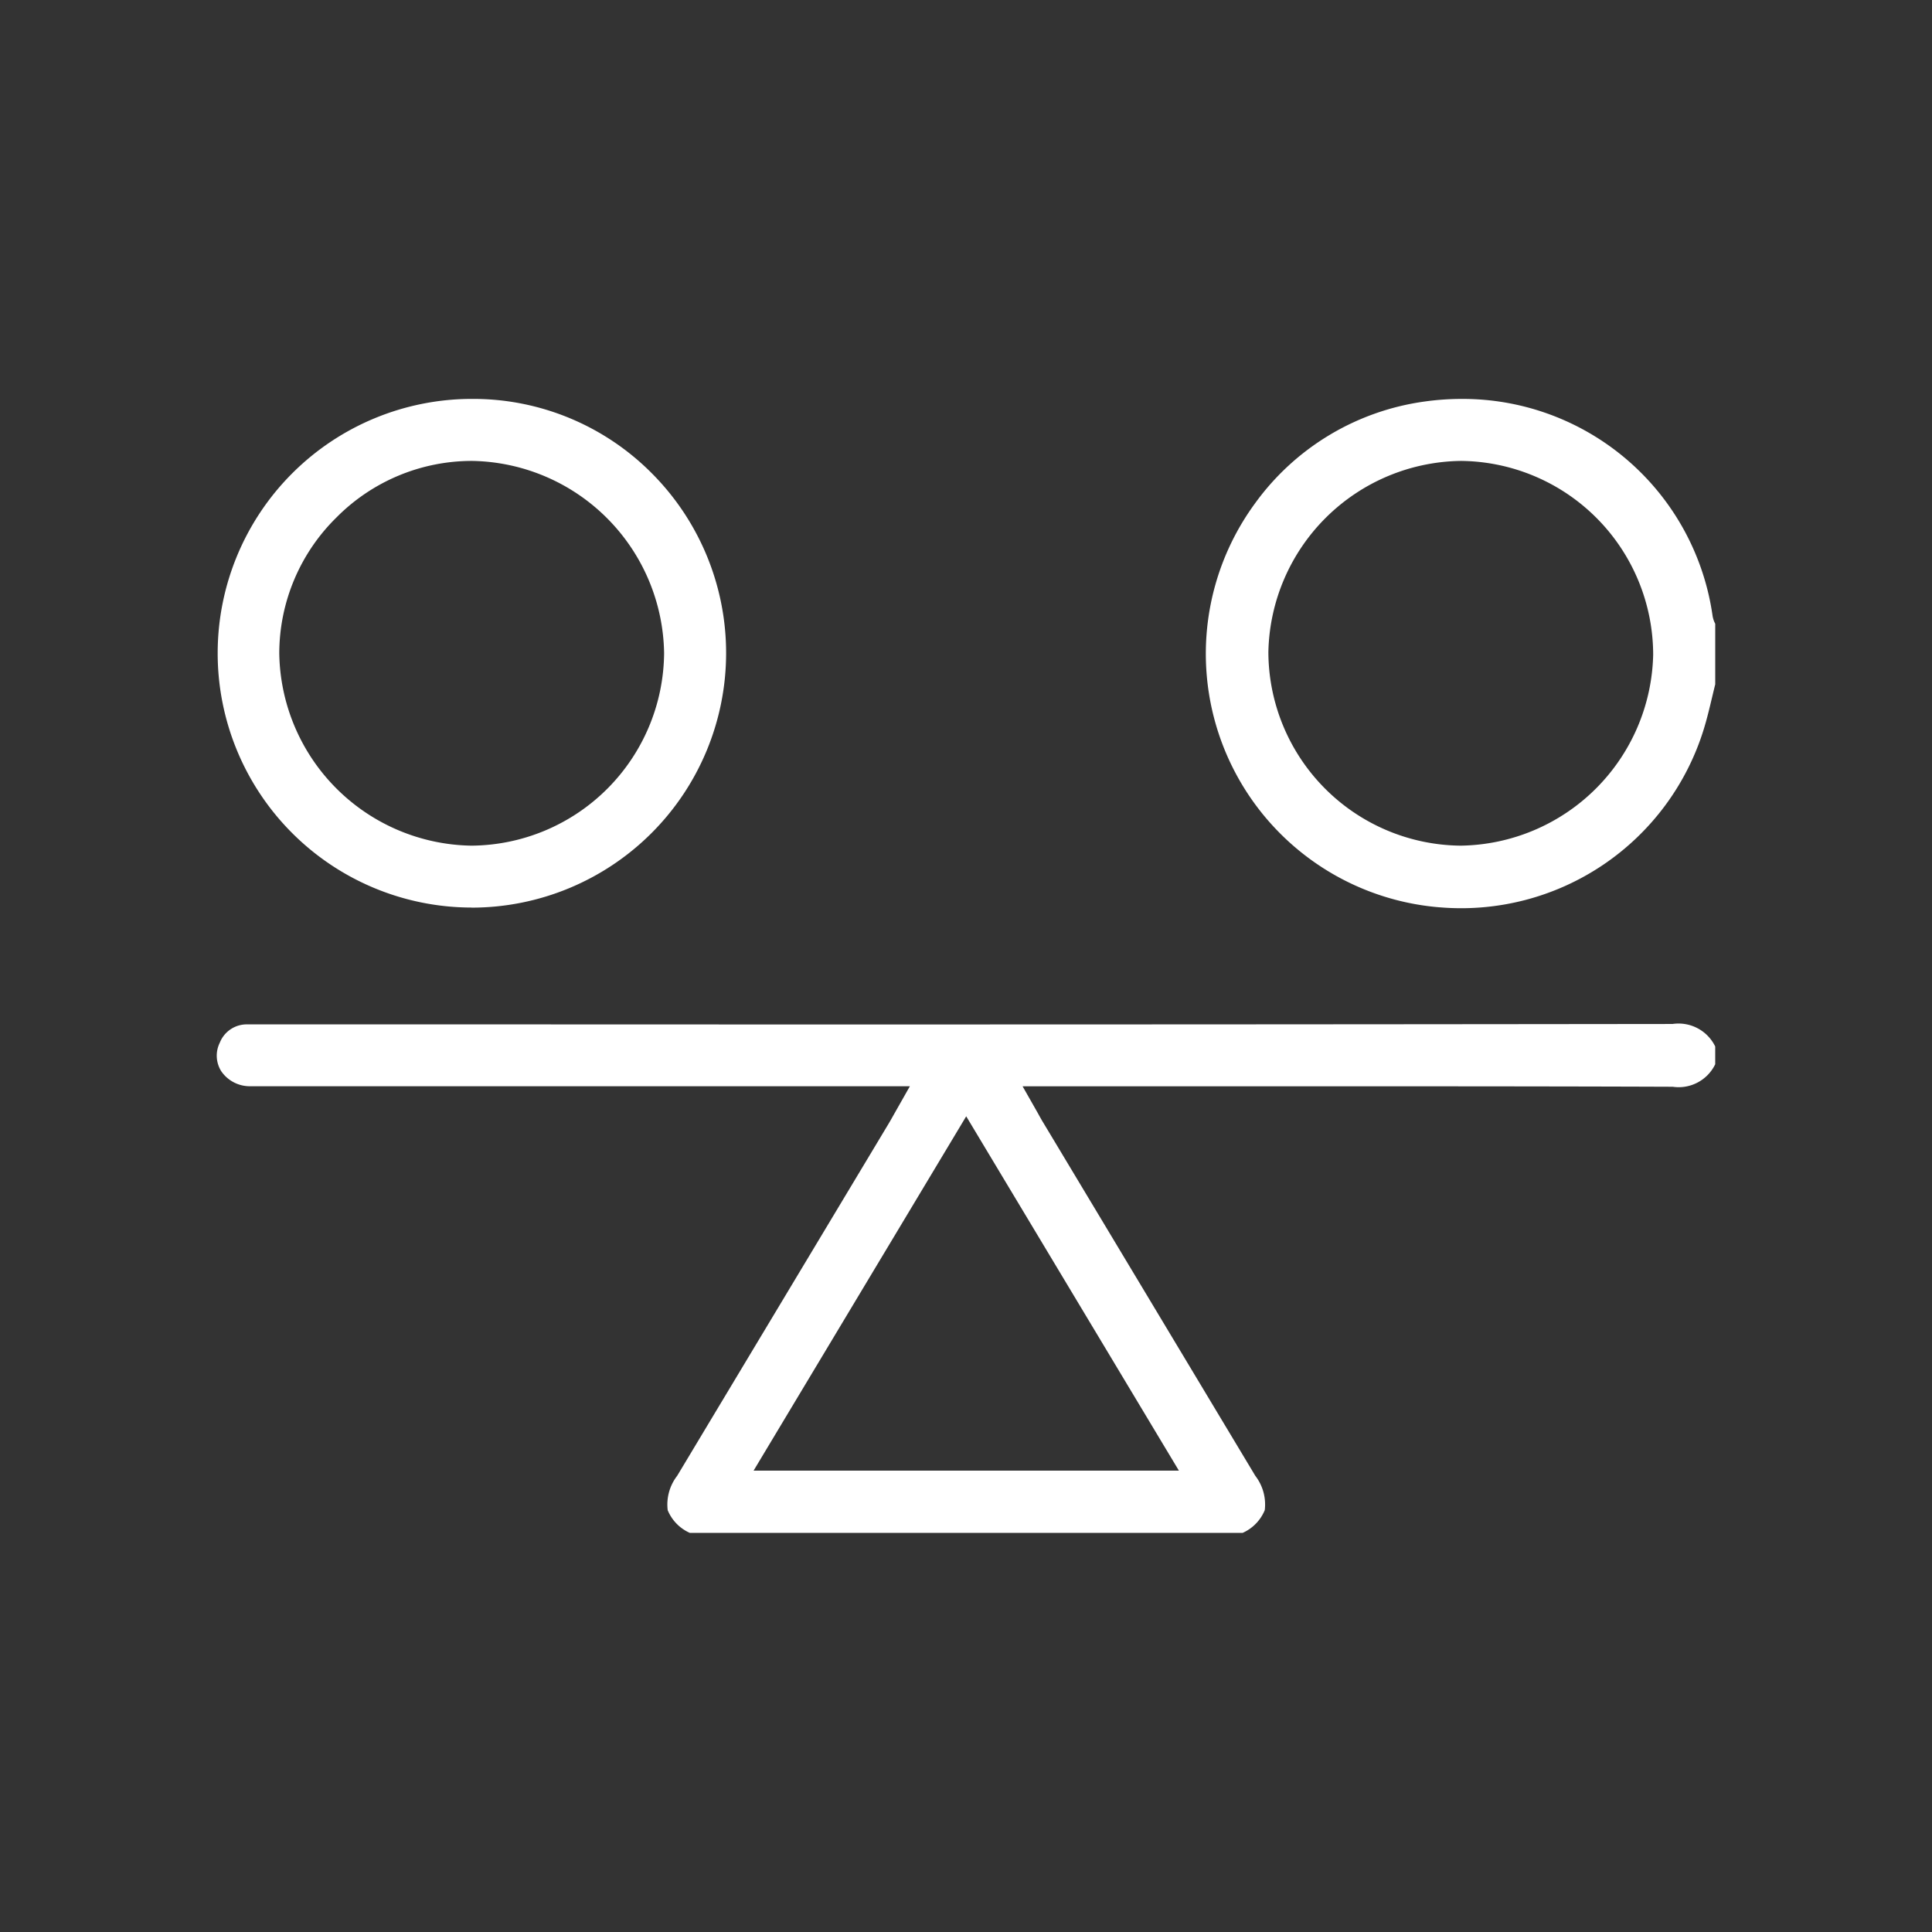 <svg xmlns="http://www.w3.org/2000/svg" xmlns:xlink="http://www.w3.org/1999/xlink" width="100" height="100" viewBox="0 0 100 100">
  <rect x="0" y="0" width="100" height="100" fill="#333333" stroke="none"/>
  <defs>
    <clipPath id="clip-path">
      <rect id="Rectangle_79" data-name="Rectangle 79" width="100" height="100" transform="translate(2240 2281)" fill="#fff" stroke="#707070" stroke-width="1"/>
    </clipPath>
    <clipPath id="clip-path-2">
      <rect id="Rectangle_77" data-name="Rectangle 77" width="77.561" height="58.702" fill="#fff"/>
    </clipPath>
  </defs>
  <g id="Groupe_de_masques_32" data-name="Groupe de masques 32" transform="translate(-2240 -2281)" clip-path="url(#clip-path)">
    <g id="Groupe_7401" data-name="Groupe 7401" transform="translate(2251.22 2301.648)">
      <g id="Groupe_7400" data-name="Groupe 7400" transform="translate(0 0)" clip-path="url(#clip-path-2)">
        <path id="Tracé_6608" data-name="Tracé 6608" d="M75.338,45.657H75.33q-29.966.036-59.932.021H2.056c-.153,0-.305,0-.459,0a1.5,1.5,0,0,0-1.441.95A1.51,1.51,0,0,0,.23,48.1a1.793,1.793,0,0,0,1.538.779q11.791,0,23.582,0H35.876l-.794,1.4c-.118.211-.218.389-.323.564l-10.928,18.2a2.429,2.429,0,0,0-.491,1.781,2.205,2.205,0,0,0,1.143,1.173H53.1a2.21,2.21,0,0,0,1.144-1.177,2.429,2.429,0,0,0-.49-1.777L42.794,50.789c-.1-.162-.191-.327-.3-.526l-.785-1.38,9.644,0c7.859,0,15.988-.006,23.983.023h.023a2.1,2.1,0,0,0,2.2-1.164v-.92a2.11,2.11,0,0,0-2.222-1.163M49.8,68.777H27.785L38.791,50.436Z" transform="translate(0 -13.304)" fill="#fff"/>
        <path id="Tracé_6609" data-name="Tracé 6609" d="M84.348,26.314a13.141,13.141,0,0,0,13.674-9.23c.162-.526.289-1.057.423-1.621.055-.23.11-.461.167-.69V11.638a1.348,1.348,0,0,1-.136-.4A13.064,13.064,0,0,0,85.488,0a13.827,13.827,0,0,0-1.92.135,13.013,13.013,0,0,0-8.777,5.273,13.168,13.168,0,0,0,9.557,20.907M85.44,3.209h.03A10.047,10.047,0,0,1,95.4,13.234a10.11,10.11,0,0,1-9.959,9.889h-.028A10.05,10.05,0,0,1,75.483,13.1,10.1,10.1,0,0,1,85.44,3.209" transform="translate(-21.052 0)" fill="#fff"/>
        <path id="Tracé_6610" data-name="Tracé 6610" d="M13.207,26.332A13.178,13.178,0,0,0,22.544,3.865,13.026,13.026,0,0,0,13.243,0h-.006a13.164,13.164,0,1,0-.03,26.328M6.2,6.143a9.87,9.87,0,0,1,7-2.933h.037a10.106,10.106,0,0,1,9.928,9.945,10.049,10.049,0,0,1-9.955,9.969h-.036a10.106,10.106,0,0,1-9.928-9.948A9.873,9.873,0,0,1,6.2,6.143" transform="translate(-0.011 -0.001)" fill="#fff"/>
      </g>
    </g>
  </g>
</svg>
